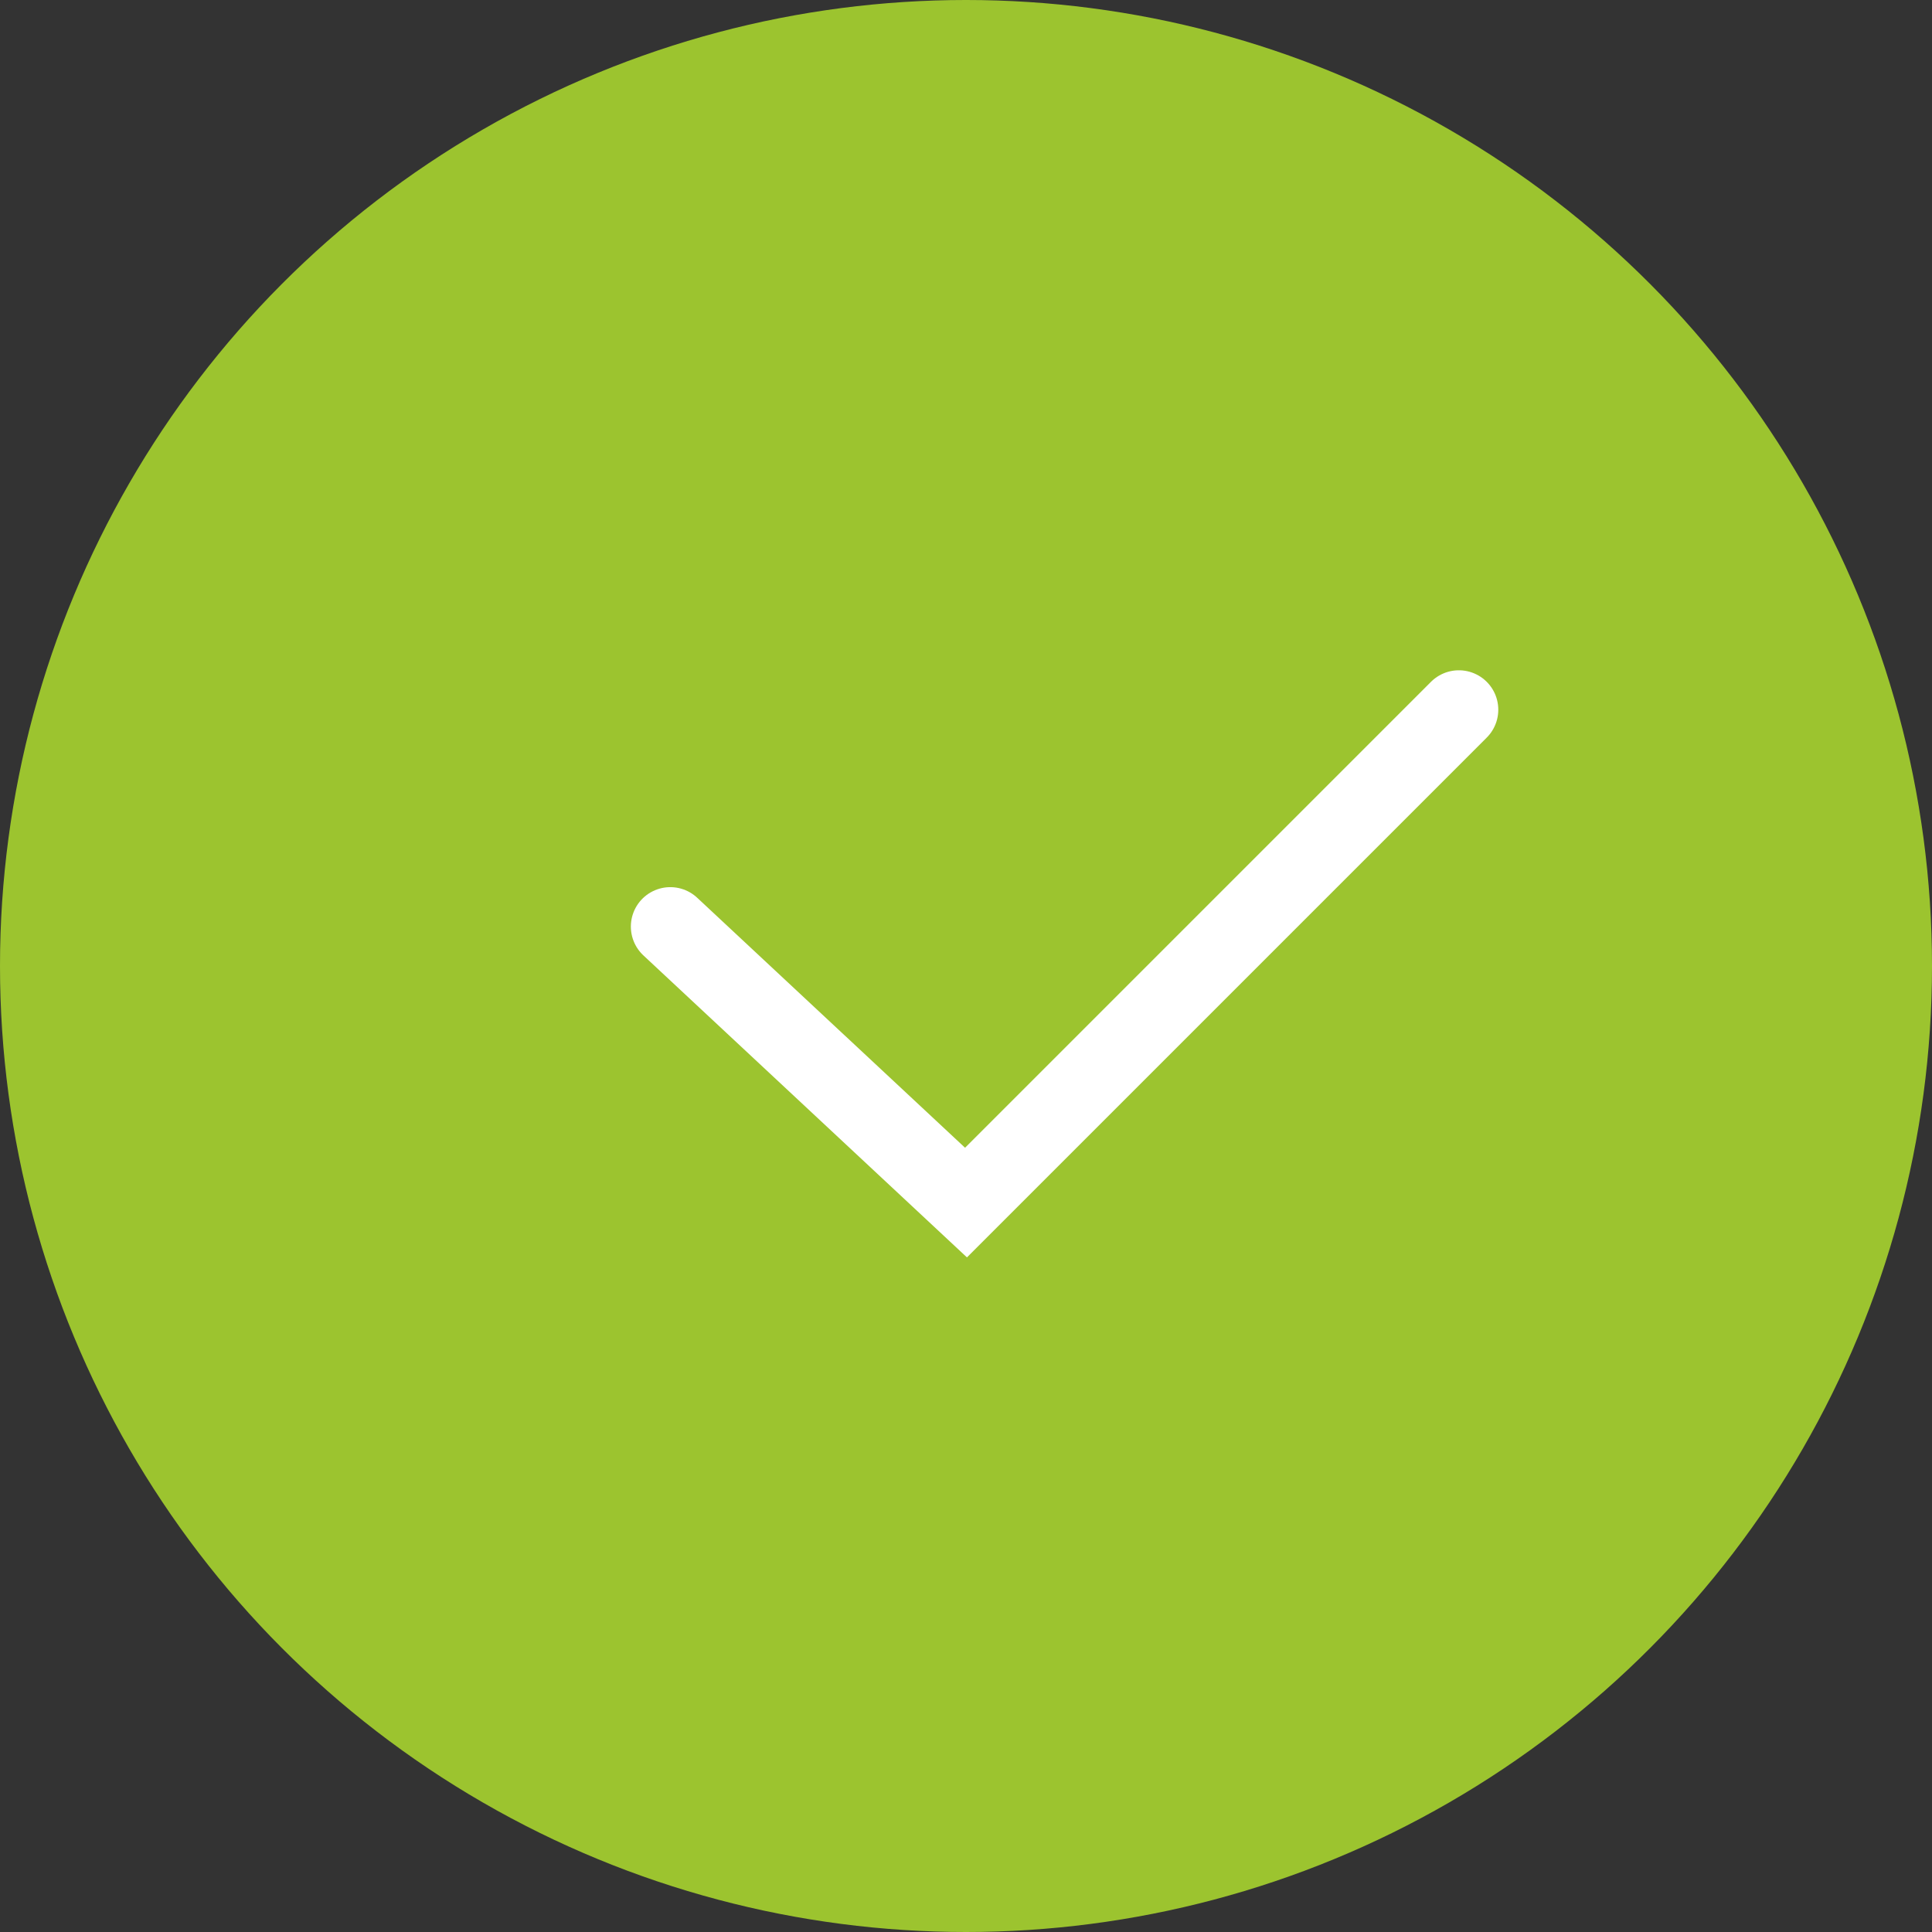 <svg width="49" height="49" viewBox="0 0 49 49" fill="none" xmlns="http://www.w3.org/2000/svg">
<rect x="0" y="0" width="49" height="49" fill="#333333" stroke="none"/>
<circle cx="24.5" cy="24.5" r="24.5" fill="#9CC42F"/>
<path d="M37 18L24.5 30.5L17 23.5" stroke="white" stroke-width="2" stroke-linecap="round"/>
</svg>
